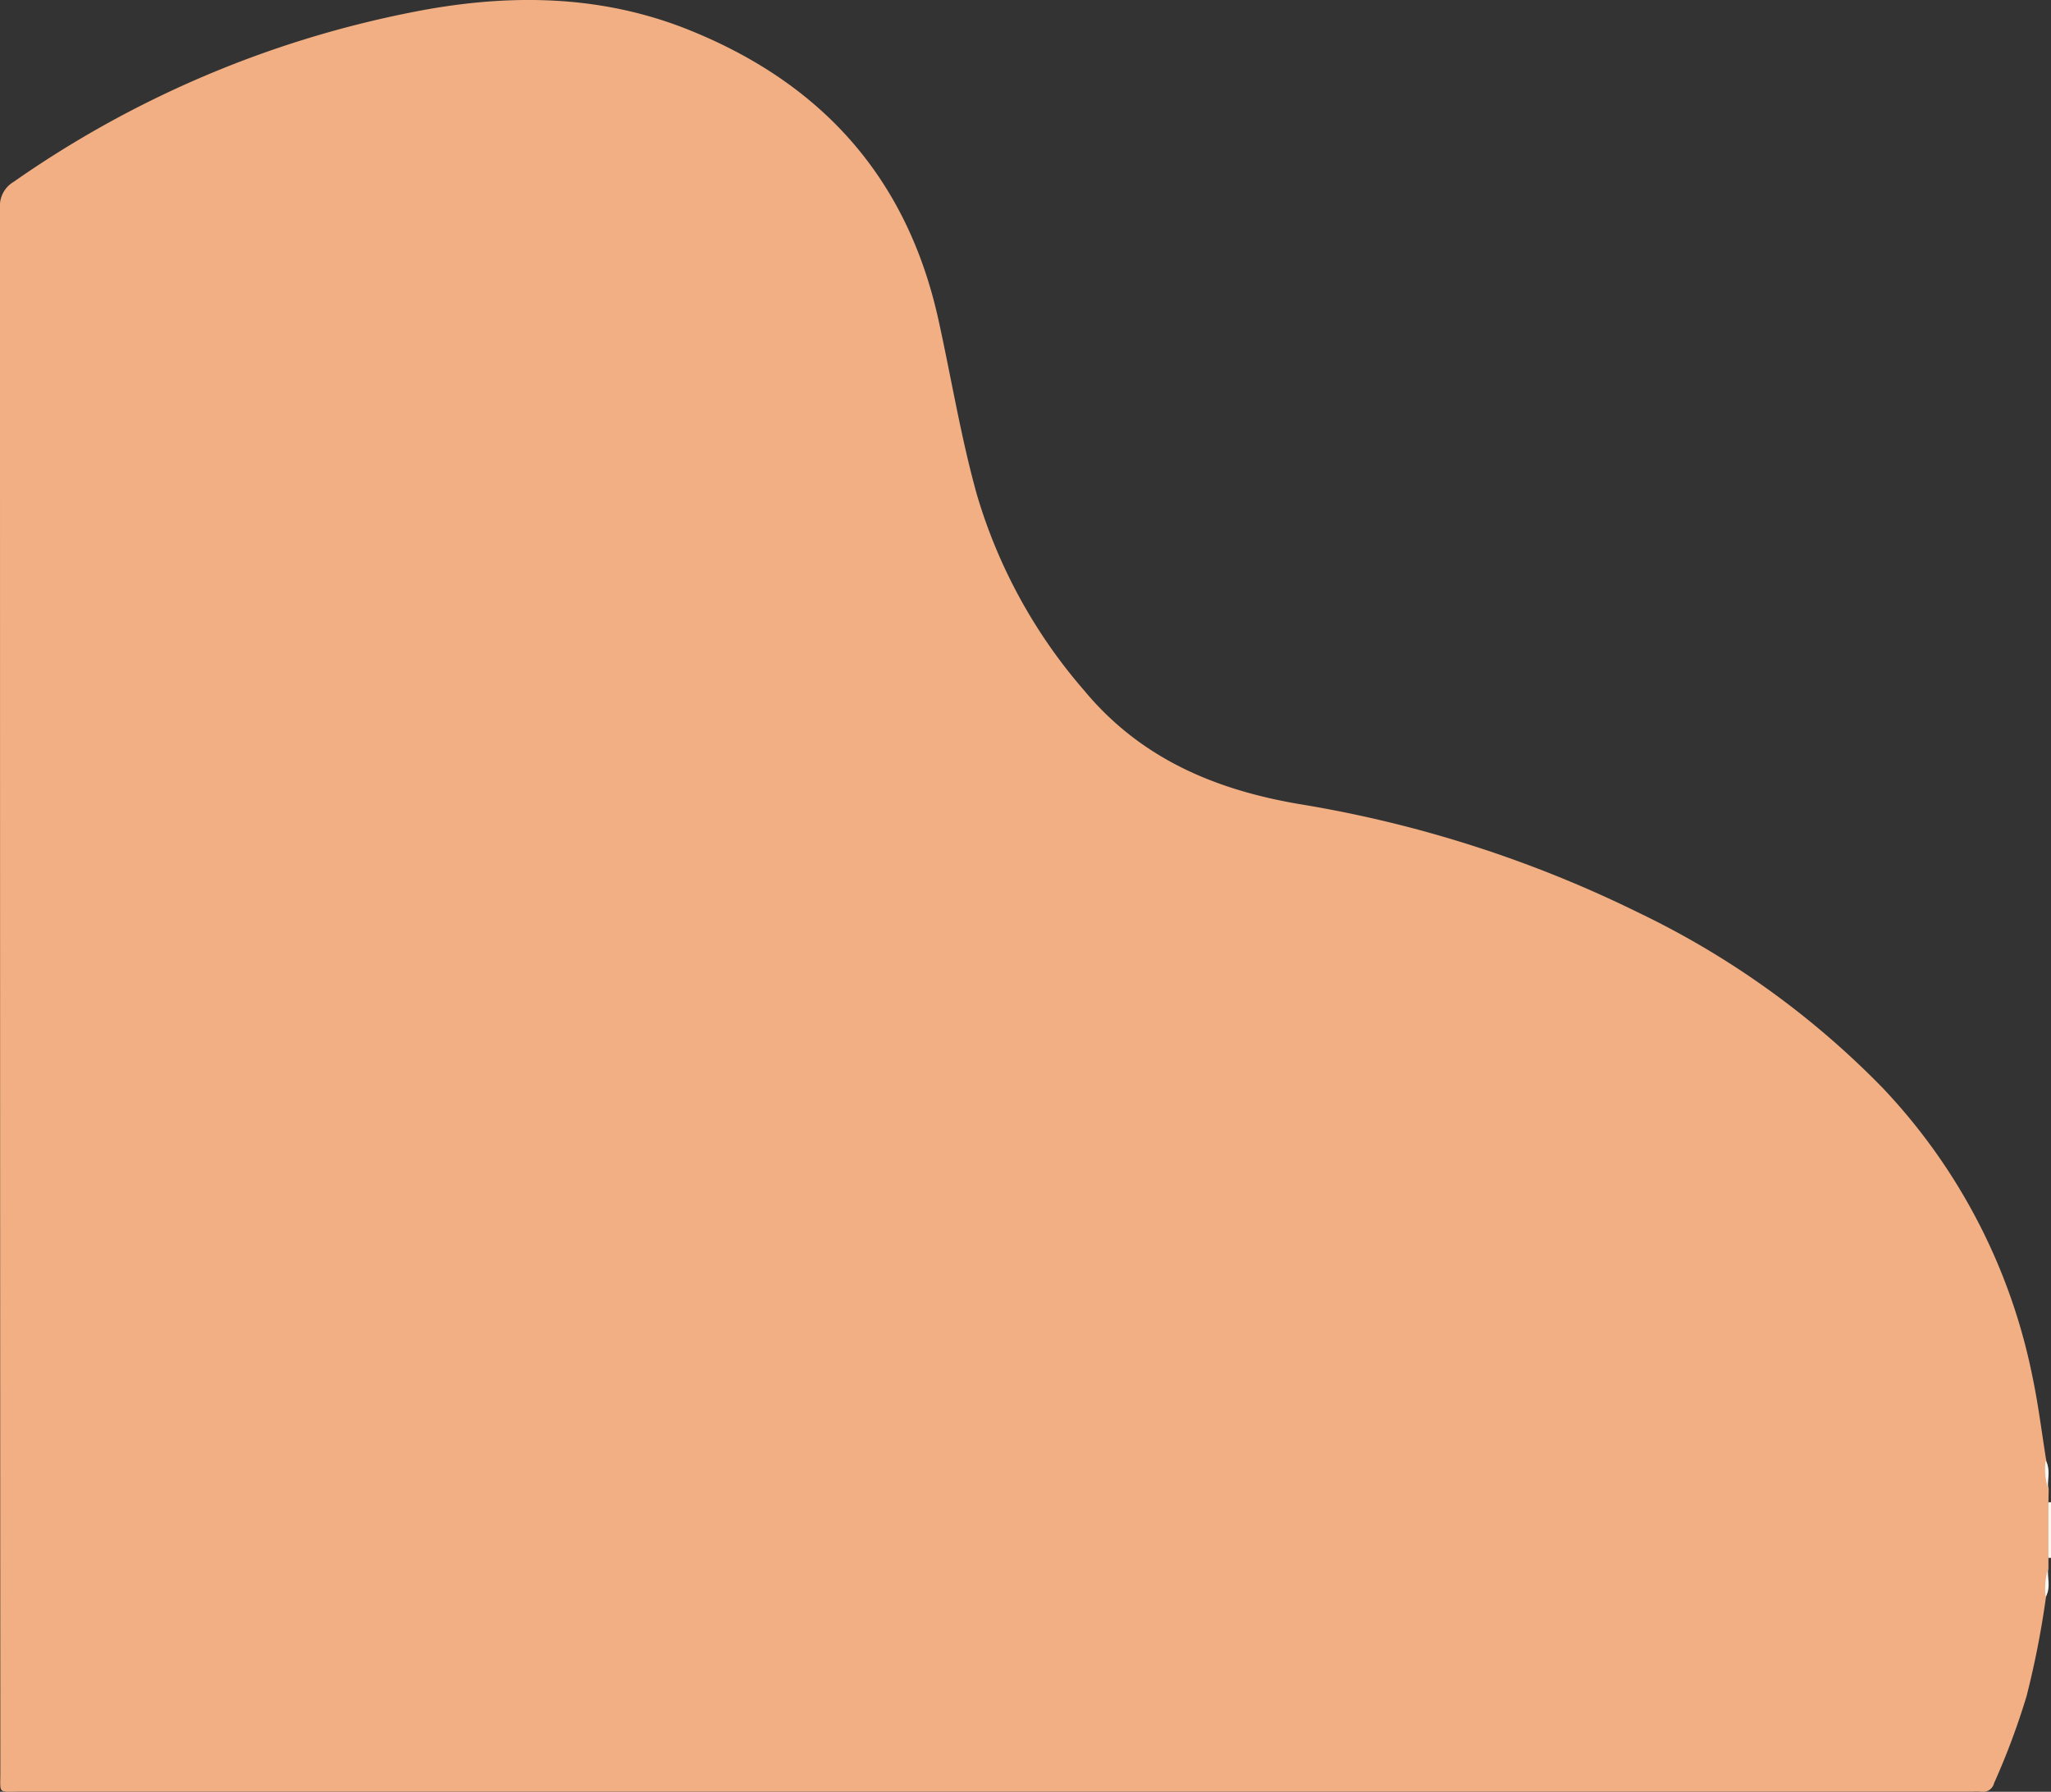 <svg xmlns="http://www.w3.org/2000/svg" viewBox="0 0 176.61 154.27"><rect x="0" y="0" width="176.61" height="154.27" fill="#333333" stroke="none"/><defs><style>.cls-1{fill:#fdf8f4;}.cls-2{fill:#f2af83;}</style></defs><g id="Calque_2" data-name="Calque 2"><g id="Calque_1-2" data-name="Calque 1"><g id="cuT699.tif"><path class="cls-1" d="M176.61,134.13h-.22a6.35,6.35,0,0,1,0-4.79h.22Z"/><path class="cls-2" d="M176.39,129.34v4.79l0,.93c-.31.79.08,1.64-.21,2.42a77.59,77.59,0,0,1-1.67,8.54,62.57,62.57,0,0,1-2.8,7.5,1,1,0,0,1-1.19.74,5.77,5.77,0,0,0-.72,0H1.71c-1.91,0-1.68.23-1.68-1.62Q0,85.27,0,17.91a2.39,2.39,0,0,1,1.17-2.25A90.16,90.16,0,0,1,35.34,1.08c8-1.61,16.08-1.65,23.87,1.45,11.48,4.58,18.86,12.7,21.58,24.92,1.12,5.05,1.94,10.16,3.33,15.14a45.15,45.15,0,0,0,9.23,16.85c4.84,5.84,11.24,8.54,18.48,9.78a104.1,104.1,0,0,1,29.25,9.35,74.16,74.16,0,0,1,21,15.06A50.55,50.55,0,0,1,175,118.46c.51,2.41.81,4.86,1.2,7.29.29.79-.09,1.64.21,2.43Z"/><path class="cls-1" d="M176.36,128.18a5.56,5.56,0,0,1-.21-2.43C176.6,126.53,176.29,127.37,176.36,128.18Z"/><path class="cls-1" d="M176.15,137.48a5.83,5.83,0,0,1,.21-2.42C176.29,135.87,176.61,136.71,176.15,137.48Z"/></g></g></g></svg>